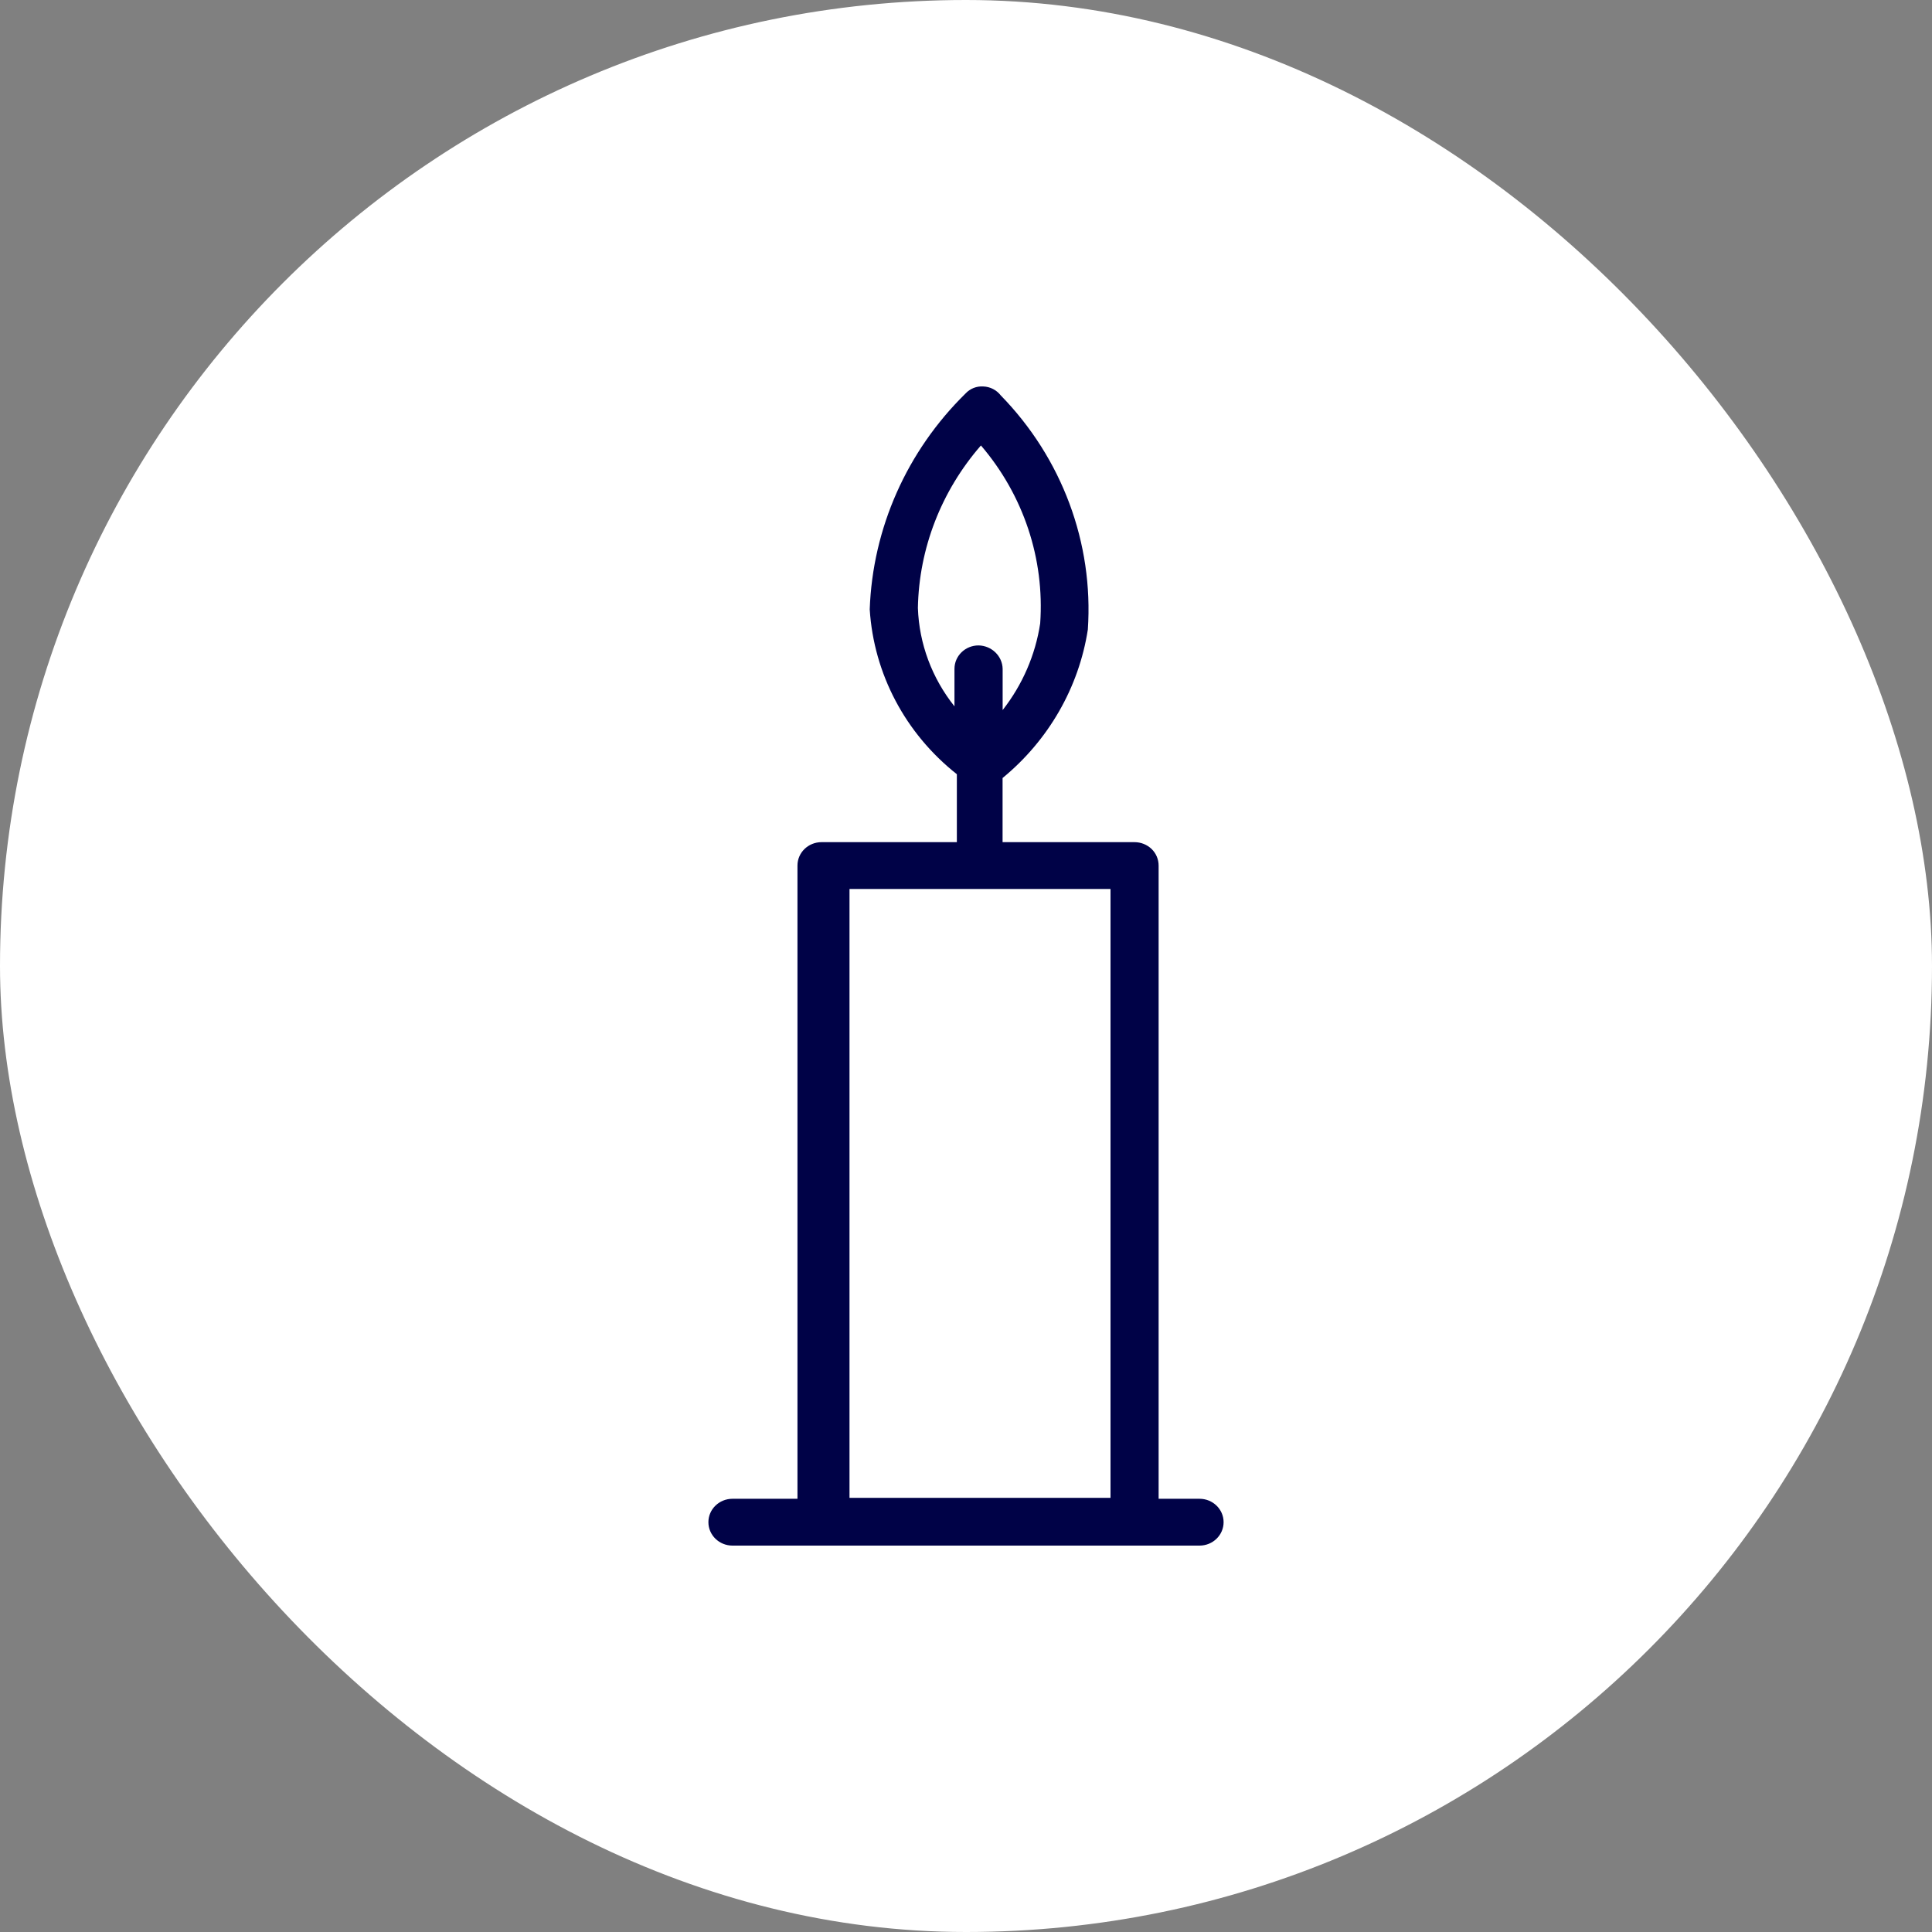 <svg width="30" height="30" viewBox="0 0 30 30" fill="none" xmlns="http://www.w3.org/2000/svg">
<rect x="0" y="0" width="30" height="30" fill="#808080" stroke="none"/>
<rect width="30" height="30" rx="15" fill="white"/>
<path d="M18.627 23.273H17.991V13.441C17.991 13.344 17.952 13.251 17.882 13.183C17.811 13.115 17.716 13.077 17.617 13.077H15.568V12.081C16.282 11.494 16.753 10.674 16.892 9.775C16.982 8.432 16.491 7.114 15.539 6.139C15.474 6.056 15.376 6.005 15.269 6.001C15.165 5.994 15.063 6.034 14.993 6.11C14.081 7.005 13.55 8.202 13.505 9.462C13.568 10.462 14.058 11.39 14.858 12.022V13.077H12.757C12.55 13.077 12.383 13.239 12.383 13.44V23.273H11.374C11.167 23.273 11 23.436 11 23.636C11 23.837 11.167 24 11.374 24H18.626C18.833 24 19 23.837 19 23.636C19 23.436 18.833 23.273 18.626 23.273L18.627 23.273ZM14.253 9.44C14.27 8.515 14.617 7.623 15.232 6.917C15.893 7.689 16.222 8.679 16.152 9.68C16.078 10.169 15.877 10.633 15.569 11.026V10.386C15.565 10.187 15.399 10.026 15.195 10.022C14.988 10.022 14.821 10.185 14.821 10.386V10.968C14.471 10.529 14.272 9.995 14.253 9.44V9.44ZM13.191 23.258V13.804H17.244V23.258H13.191Z" fill="#000247"/>
</svg>

